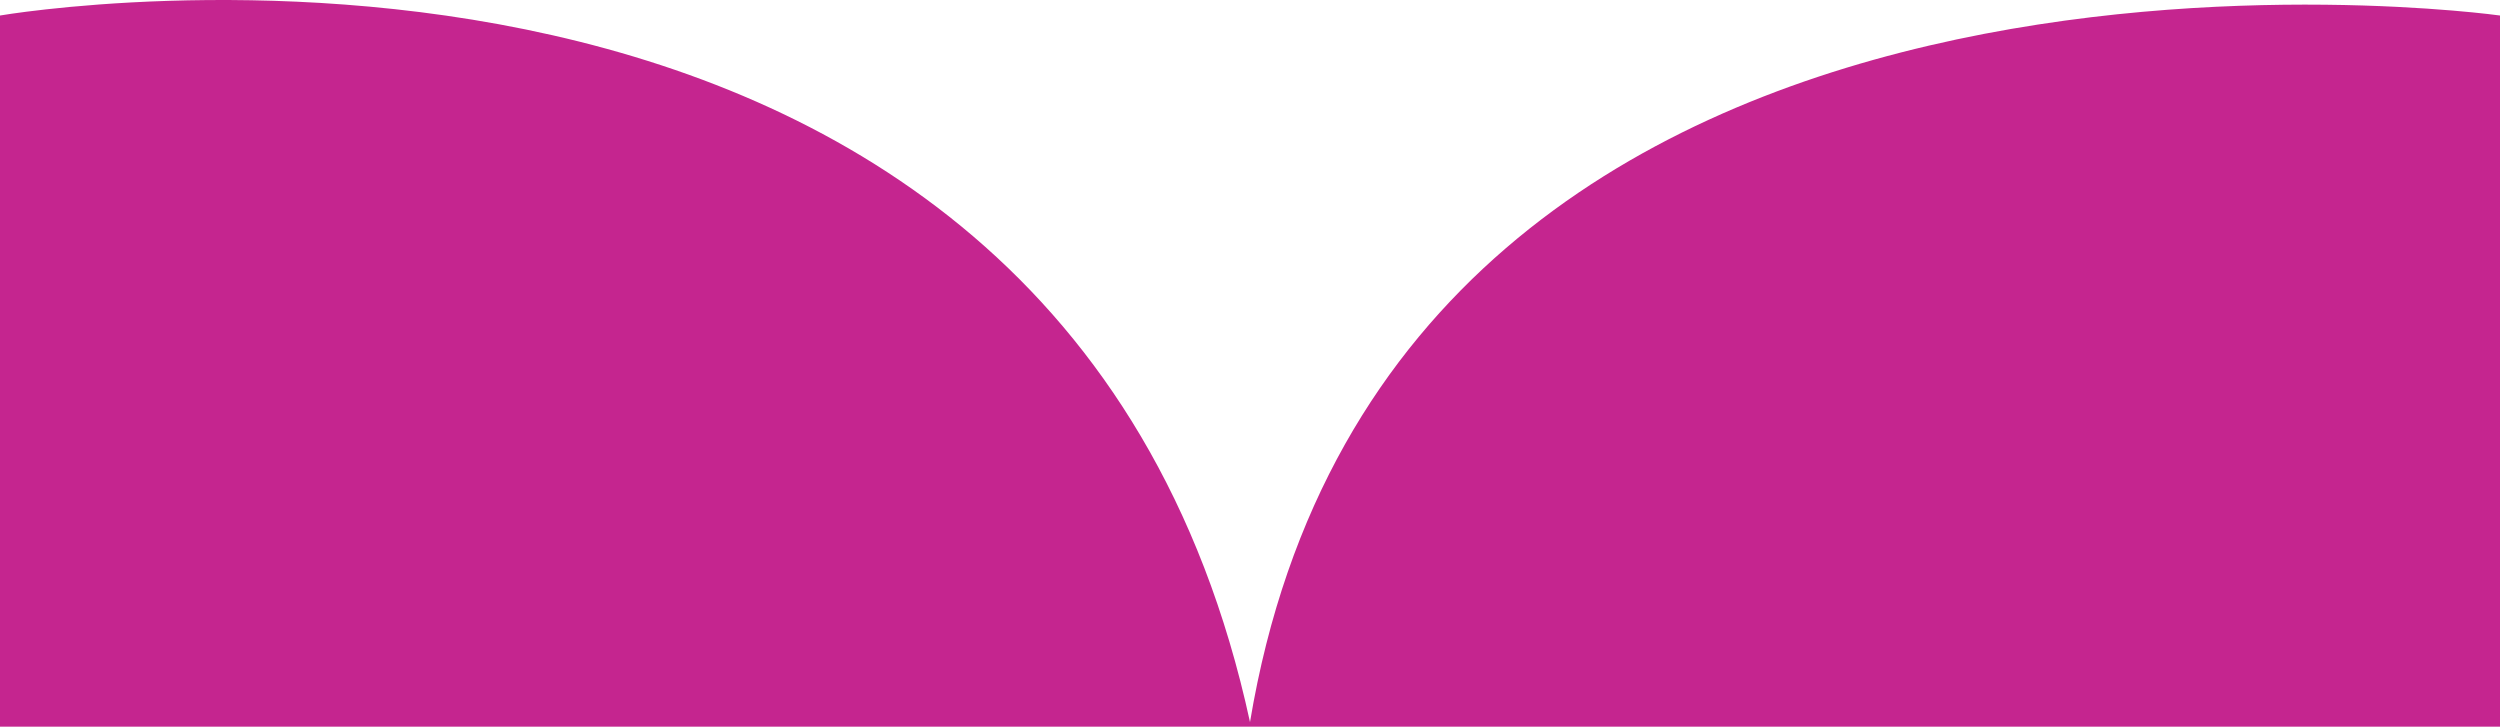 <?xml version="1.0" encoding="utf-8"?>
<!-- Generator: Adobe Illustrator 16.0.3, SVG Export Plug-In . SVG Version: 6.00 Build 0)  -->
<!DOCTYPE svg PUBLIC "-//W3C//DTD SVG 1.1//EN" "http://www.w3.org/Graphics/SVG/1.1/DTD/svg11.dtd">
<svg version="1.1" id="Layer_1" xmlns="http://www.w3.org/2000/svg" xmlns:xlink="http://www.w3.org/1999/xlink" x="0px" y="0px"
	 width="266.622px" height="77.5px" viewBox="0 0 266.622 77.5" enable-background="new 0 0 266.622 77.5" xml:space="preserve">
<path fill="#C5258F" d="M266.622,82V1.655c0,0-117.985-16.558-133.311,75.359C112.758-17.843,0,1.655,0,1.655V81.25L266.622,82z"/>
</svg>
